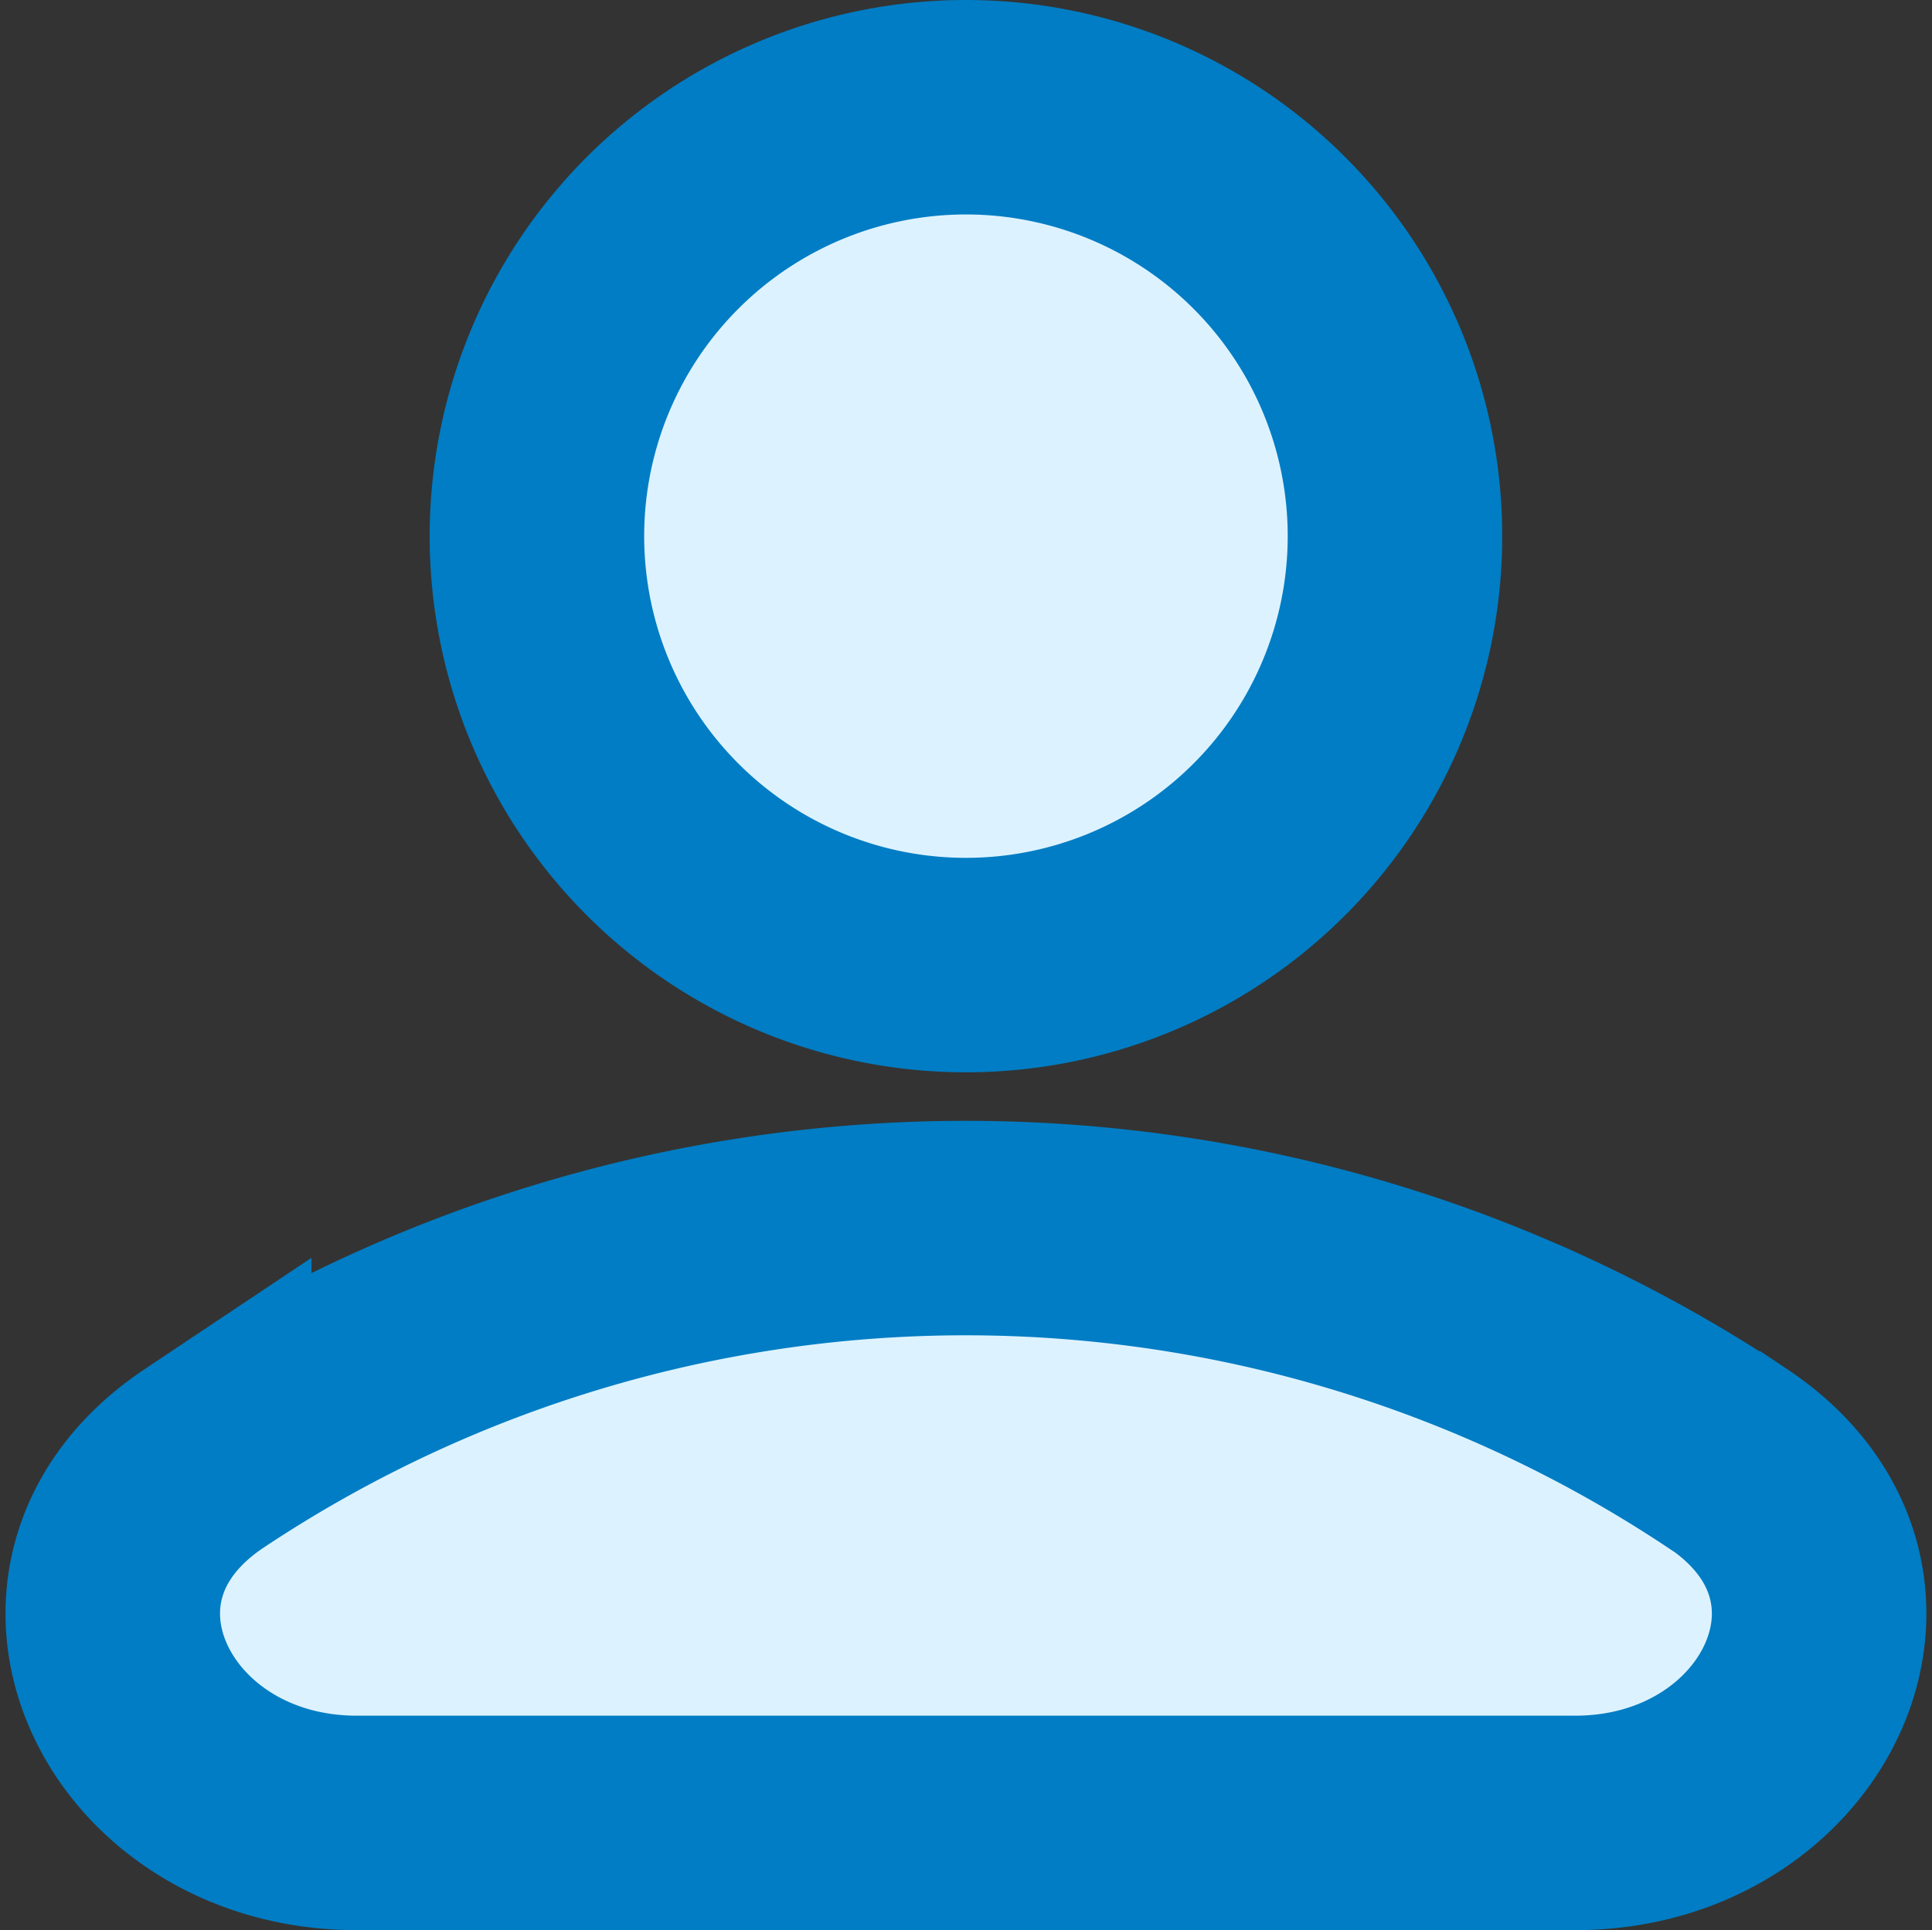 <svg xmlns="http://www.w3.org/2000/svg" width="18.013" height="18" viewBox="0 0 18.013 18">
  <rect x="0" y="0" width="18.013" height="18" fill="#333333" stroke="none"/>
  <g id="streamlinehq-interface-user-single-_interface-essential-24-ico_OuclBdshV6JNk2yE" data-name="streamlinehq-interface-user-single-
          interface-essential-24-ico_OuclBdshV6JNk2yE" transform="translate(1.052 1)">
    <path id="Path_74" data-name="Path 74" d="M7.875,8.75a4,4,0,1,0-4-4A4,4,0,0,0,7.875,8.75Z" transform="translate(0.079 -0.75)" fill="#ddf2ff" stroke="#007dc4" stroke-linecap="round" stroke-linejoin="round" stroke-width="2"/>
    <path id="Path_75" data-name="Path 75" d="M15.842,11.064c1.715,1.145.639,3.4-1.423,3.4H3.061c-2.062,0-3.138-2.255-1.423-3.4a12.811,12.811,0,0,1,14.2,0Z" transform="translate(-0.786 1.536)" fill="#ddf2ff" stroke="#007dc4" stroke-width="2"/>
  </g>
</svg>
